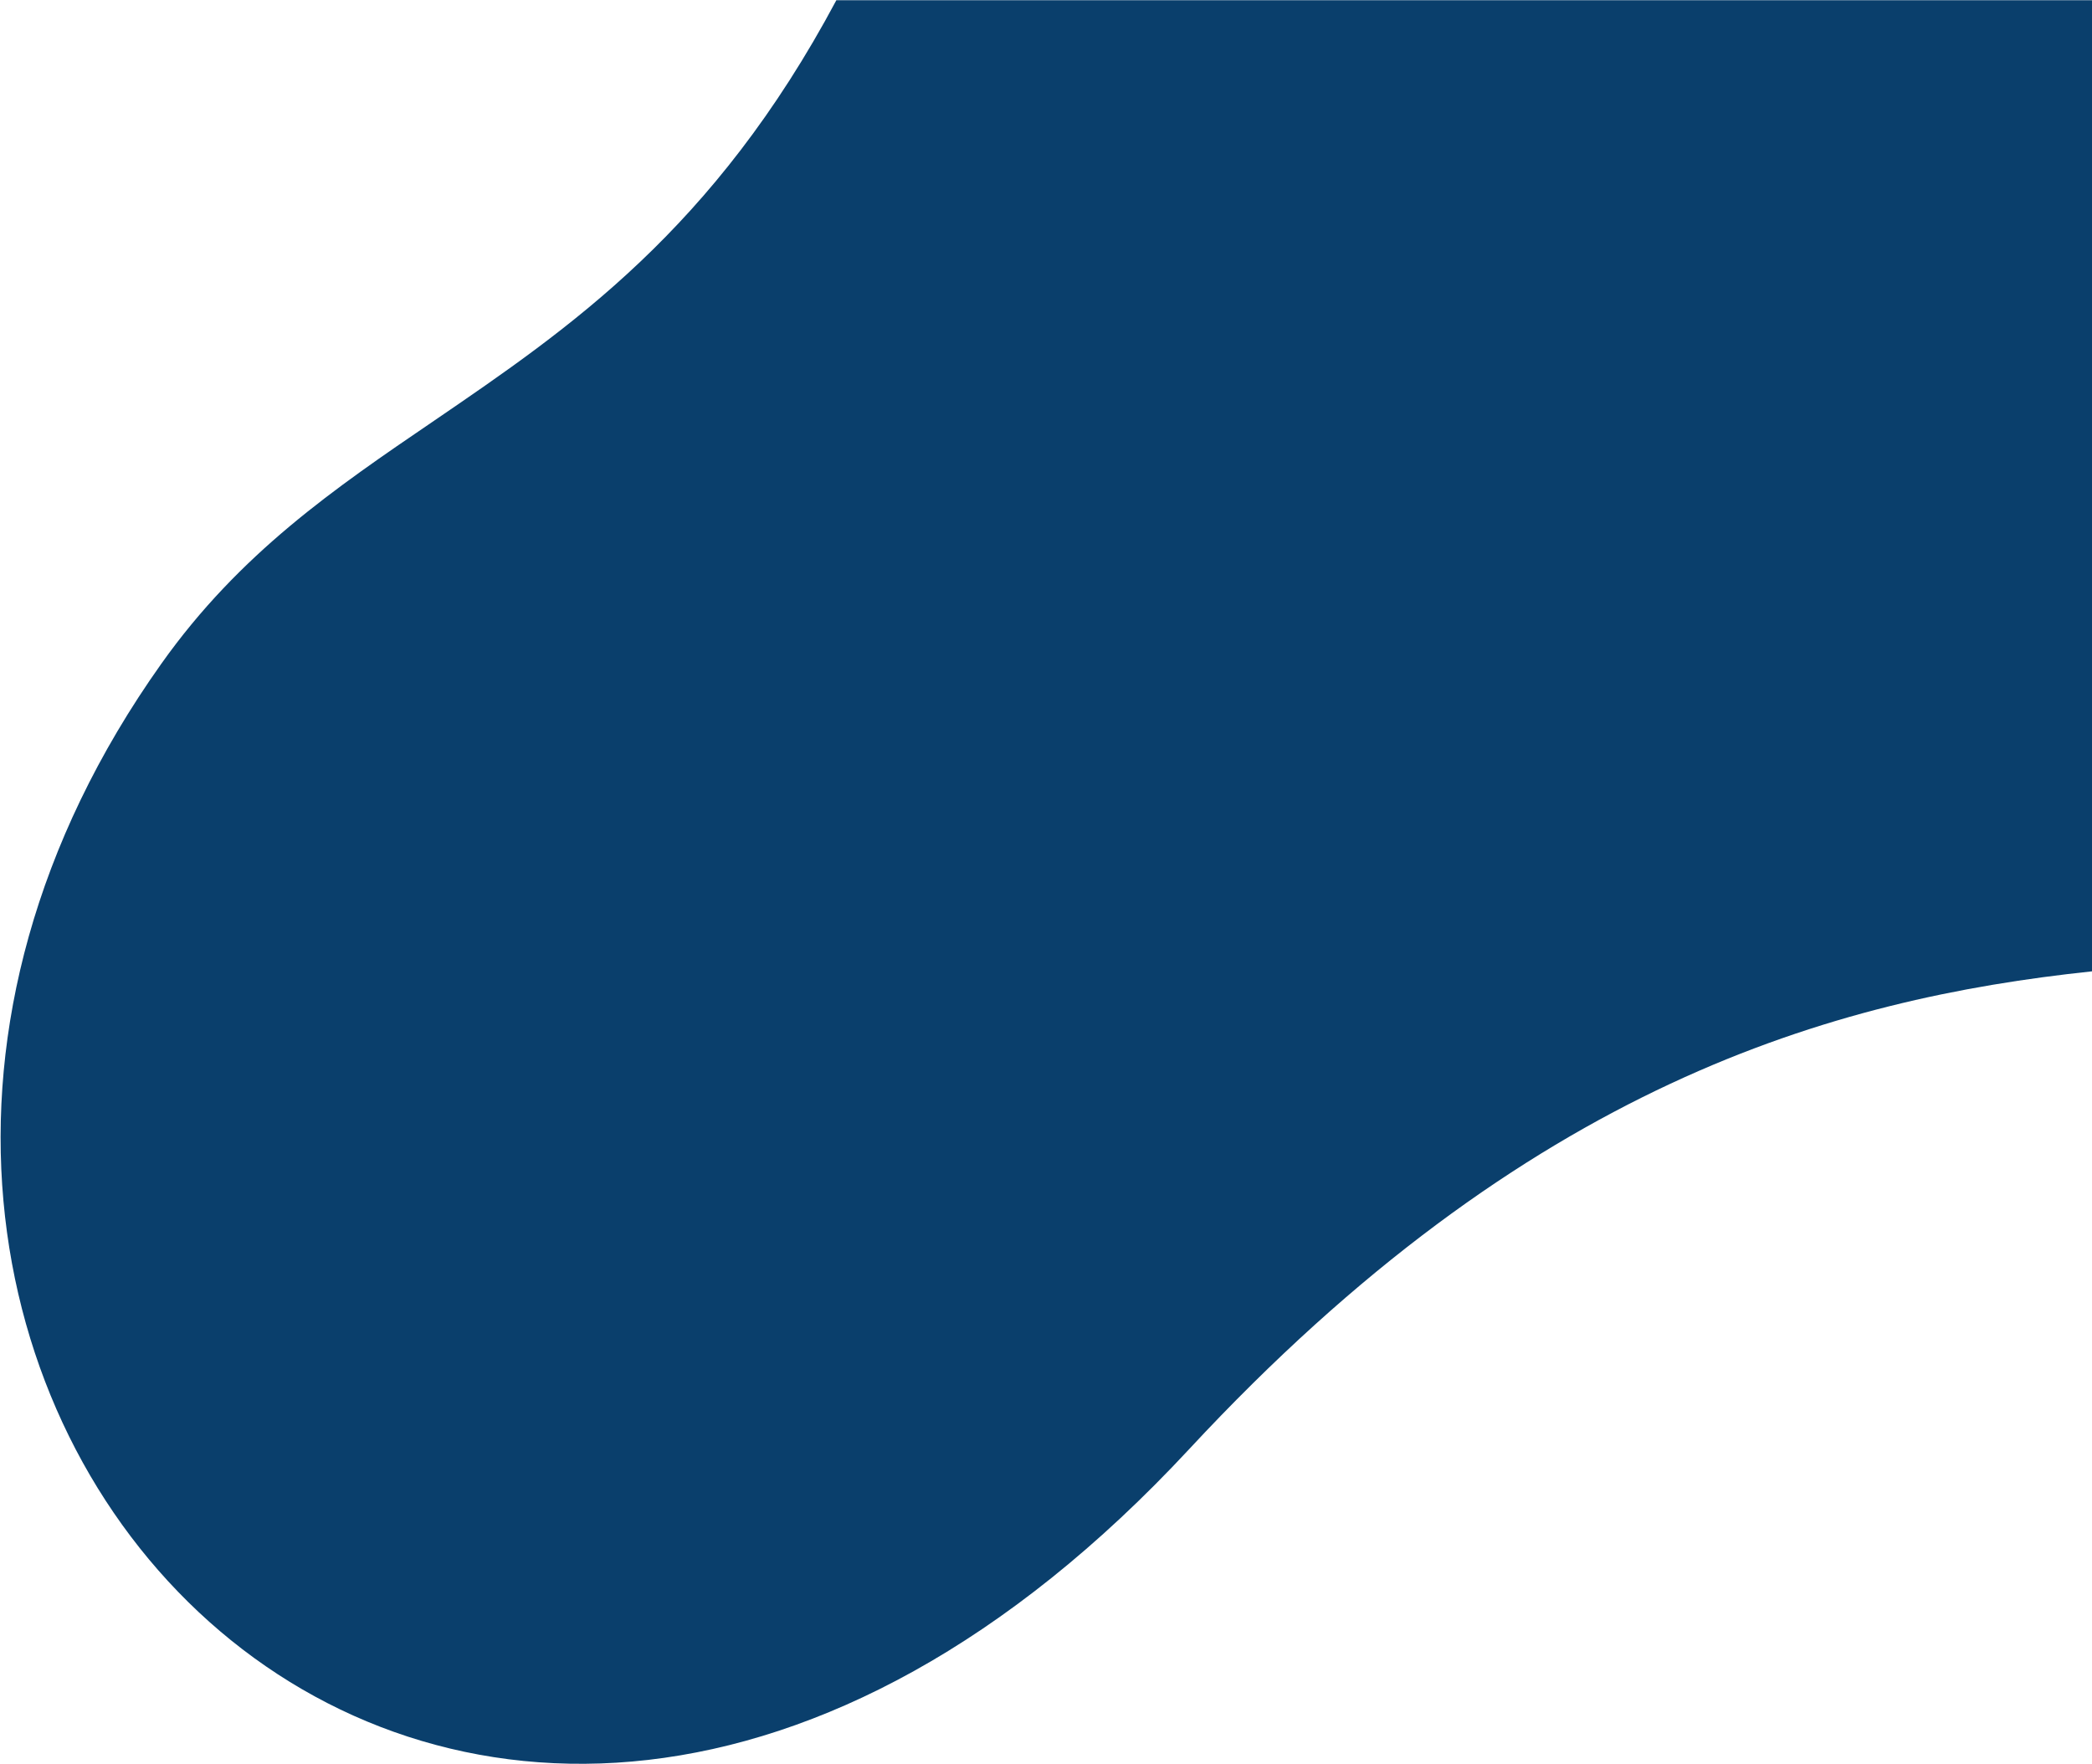 <svg xmlns="http://www.w3.org/2000/svg" data-name="Ebene 1" viewBox="0 0 944 796"><path d="M944 438.3c-117 12.4-254.5 51-407.3 215.5-330.3 355.6-694.5-29.5-463.9-354.3 35.4-49.9 78.2-79.1 123-109.6C257 148.1 322.1 103.8 377.4.1H944v438.3Z" style="fill:#0a3f6c;fill-rule:evenodd;isolation:isolate;stroke-width:0"/></svg>